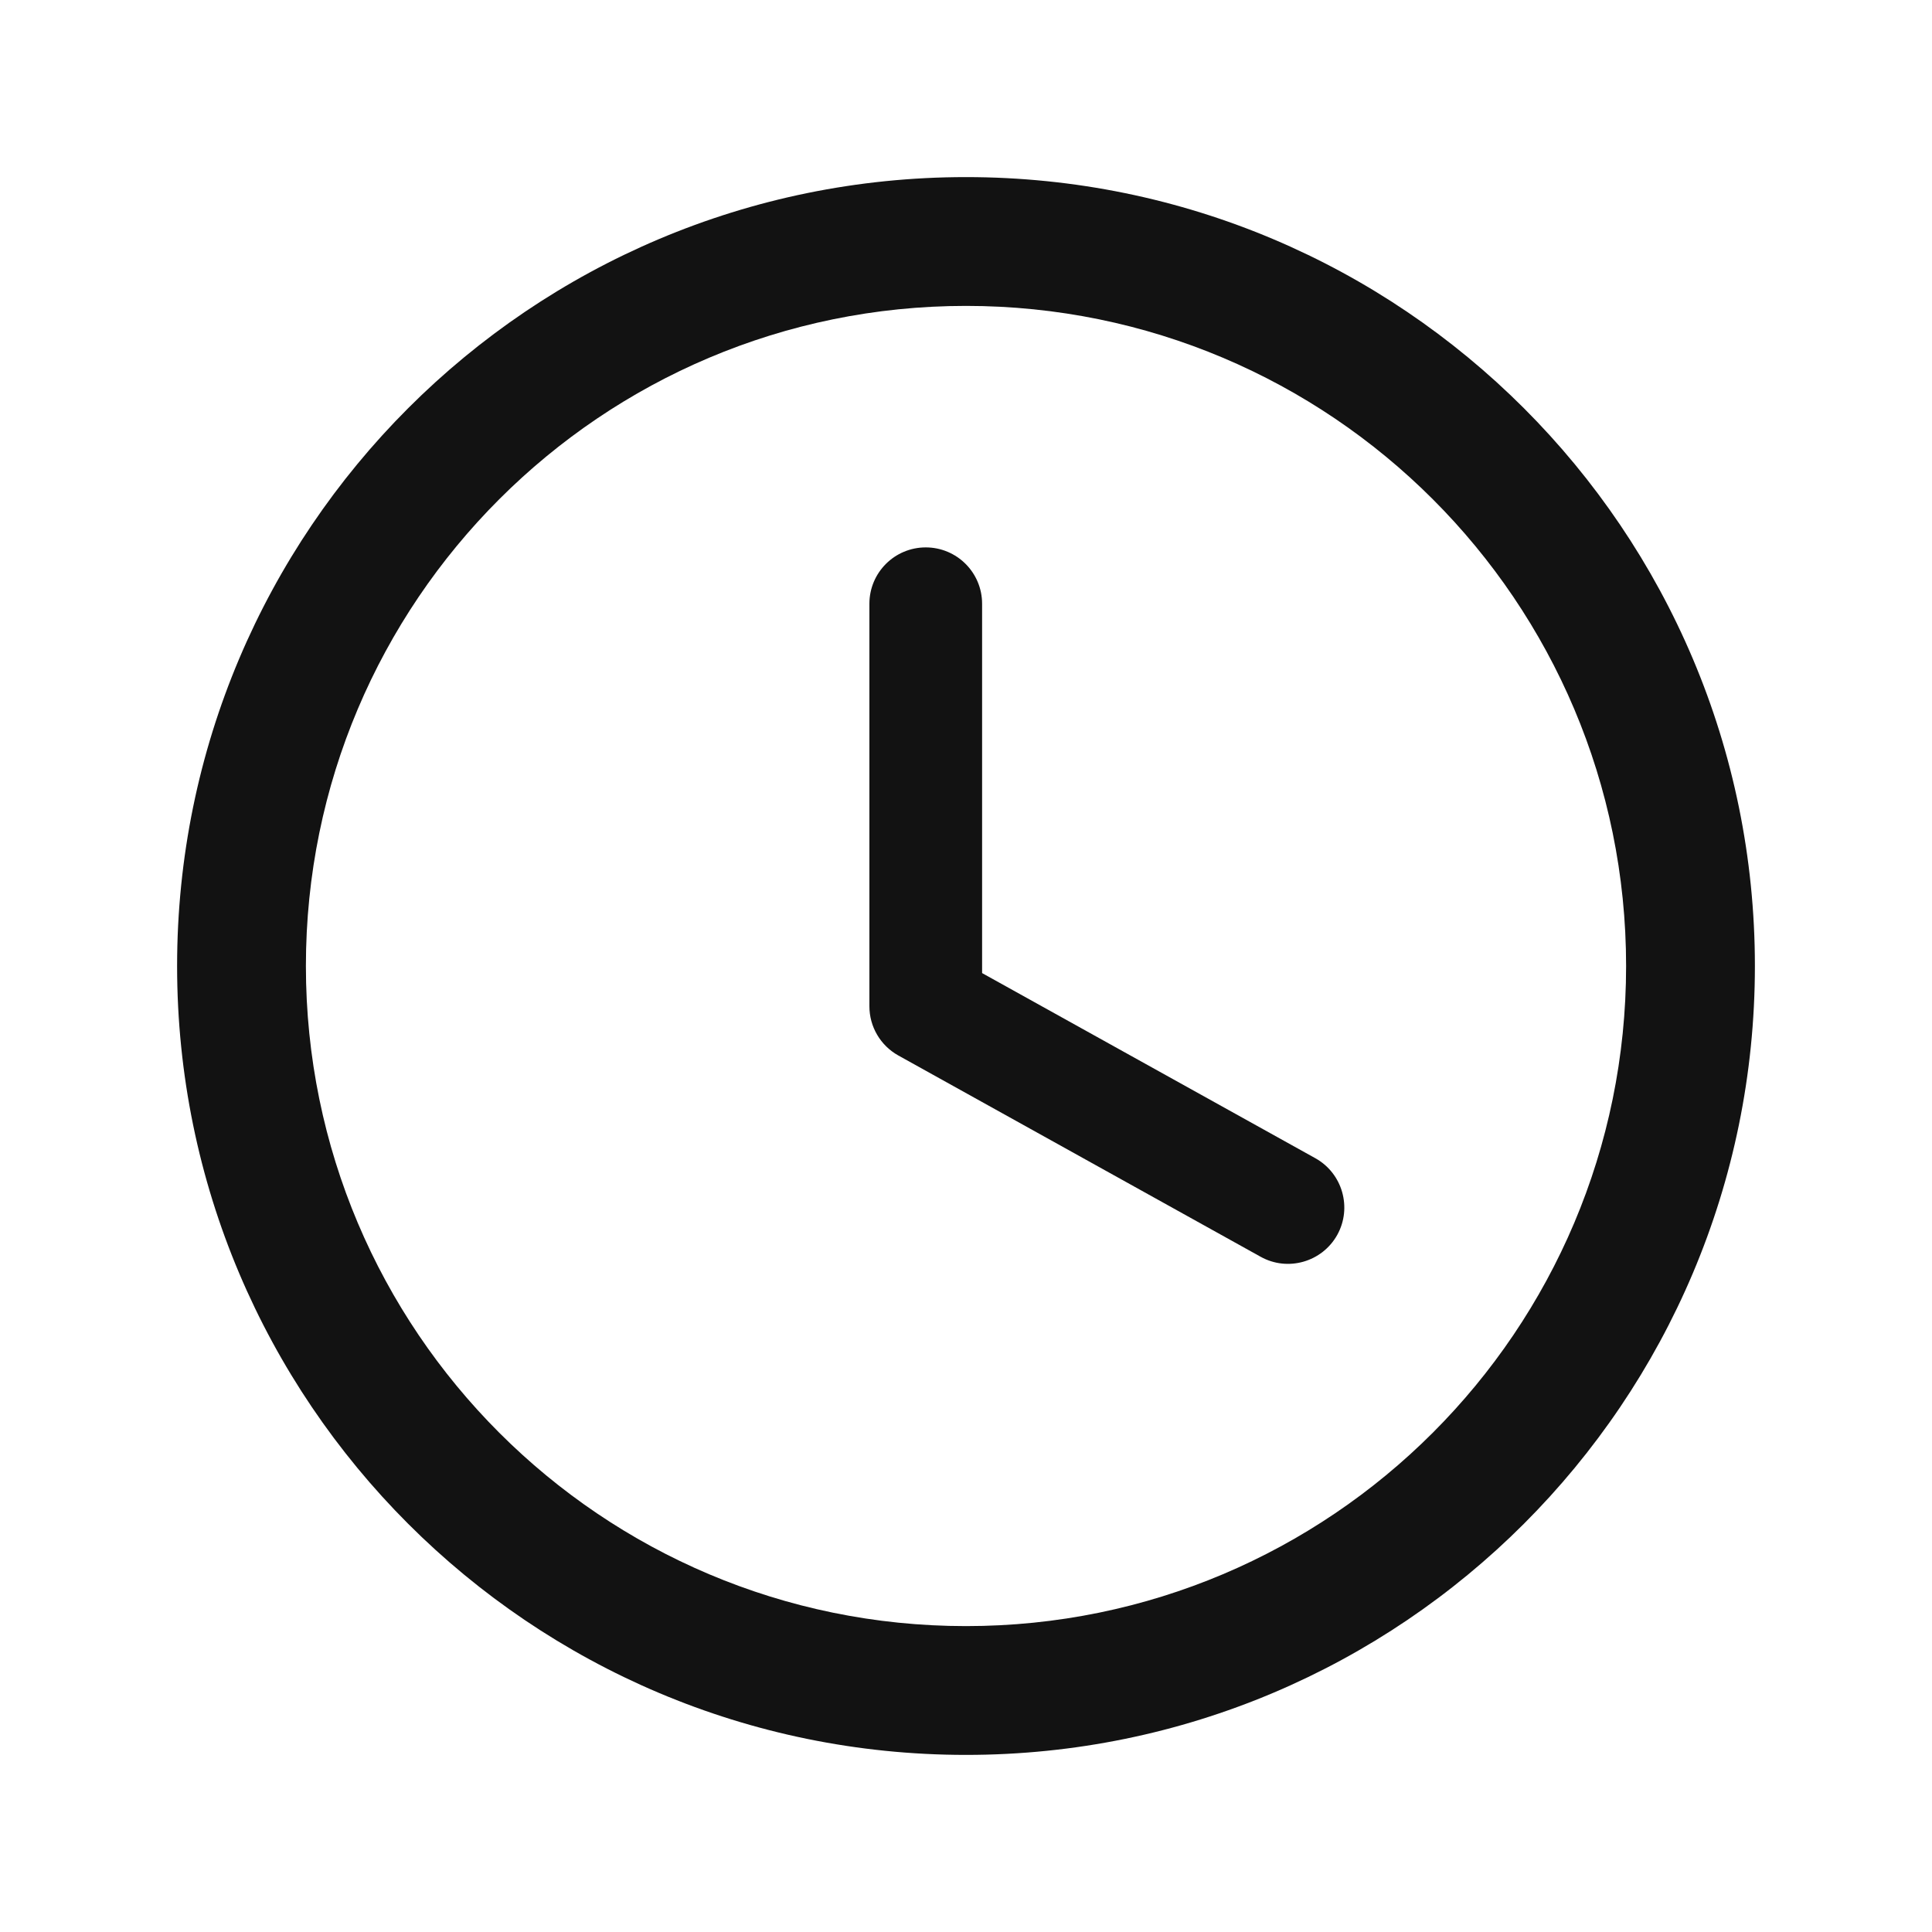 <svg xmlns="http://www.w3.org/2000/svg" width="18" height="18" viewBox="0 0 18 18" fill="none"><path fill-rule="evenodd" clip-rule="evenodd" d="M9 2.85C5.604 2.85 2.85 5.603 2.85 9C2.85 12.396 5.604 15.15 9 15.15C12.397 15.15 15.15 12.396 15.15 9C15.15 5.603 12.397 2.85 9 2.85ZM1.65 9C1.65 4.941 4.941 1.65 9 1.65C13.06 1.65 16.35 4.941 16.35 9C16.35 13.059 13.06 16.35 9 16.35C4.941 16.35 1.65 13.059 1.65 9Z" fill="#121212"></path><path fill-rule="evenodd" clip-rule="evenodd" d="M8.625 5.1C8.915 5.1 9.15 5.335 9.15 5.625V9.066L12.255 10.791C12.508 10.932 12.599 11.252 12.459 11.505C12.318 11.758 11.998 11.85 11.745 11.709L8.37 9.834C8.203 9.741 8.1 9.566 8.1 9.375V5.625C8.1 5.335 8.335 5.1 8.625 5.1Z" fill="#121212"></path></svg>